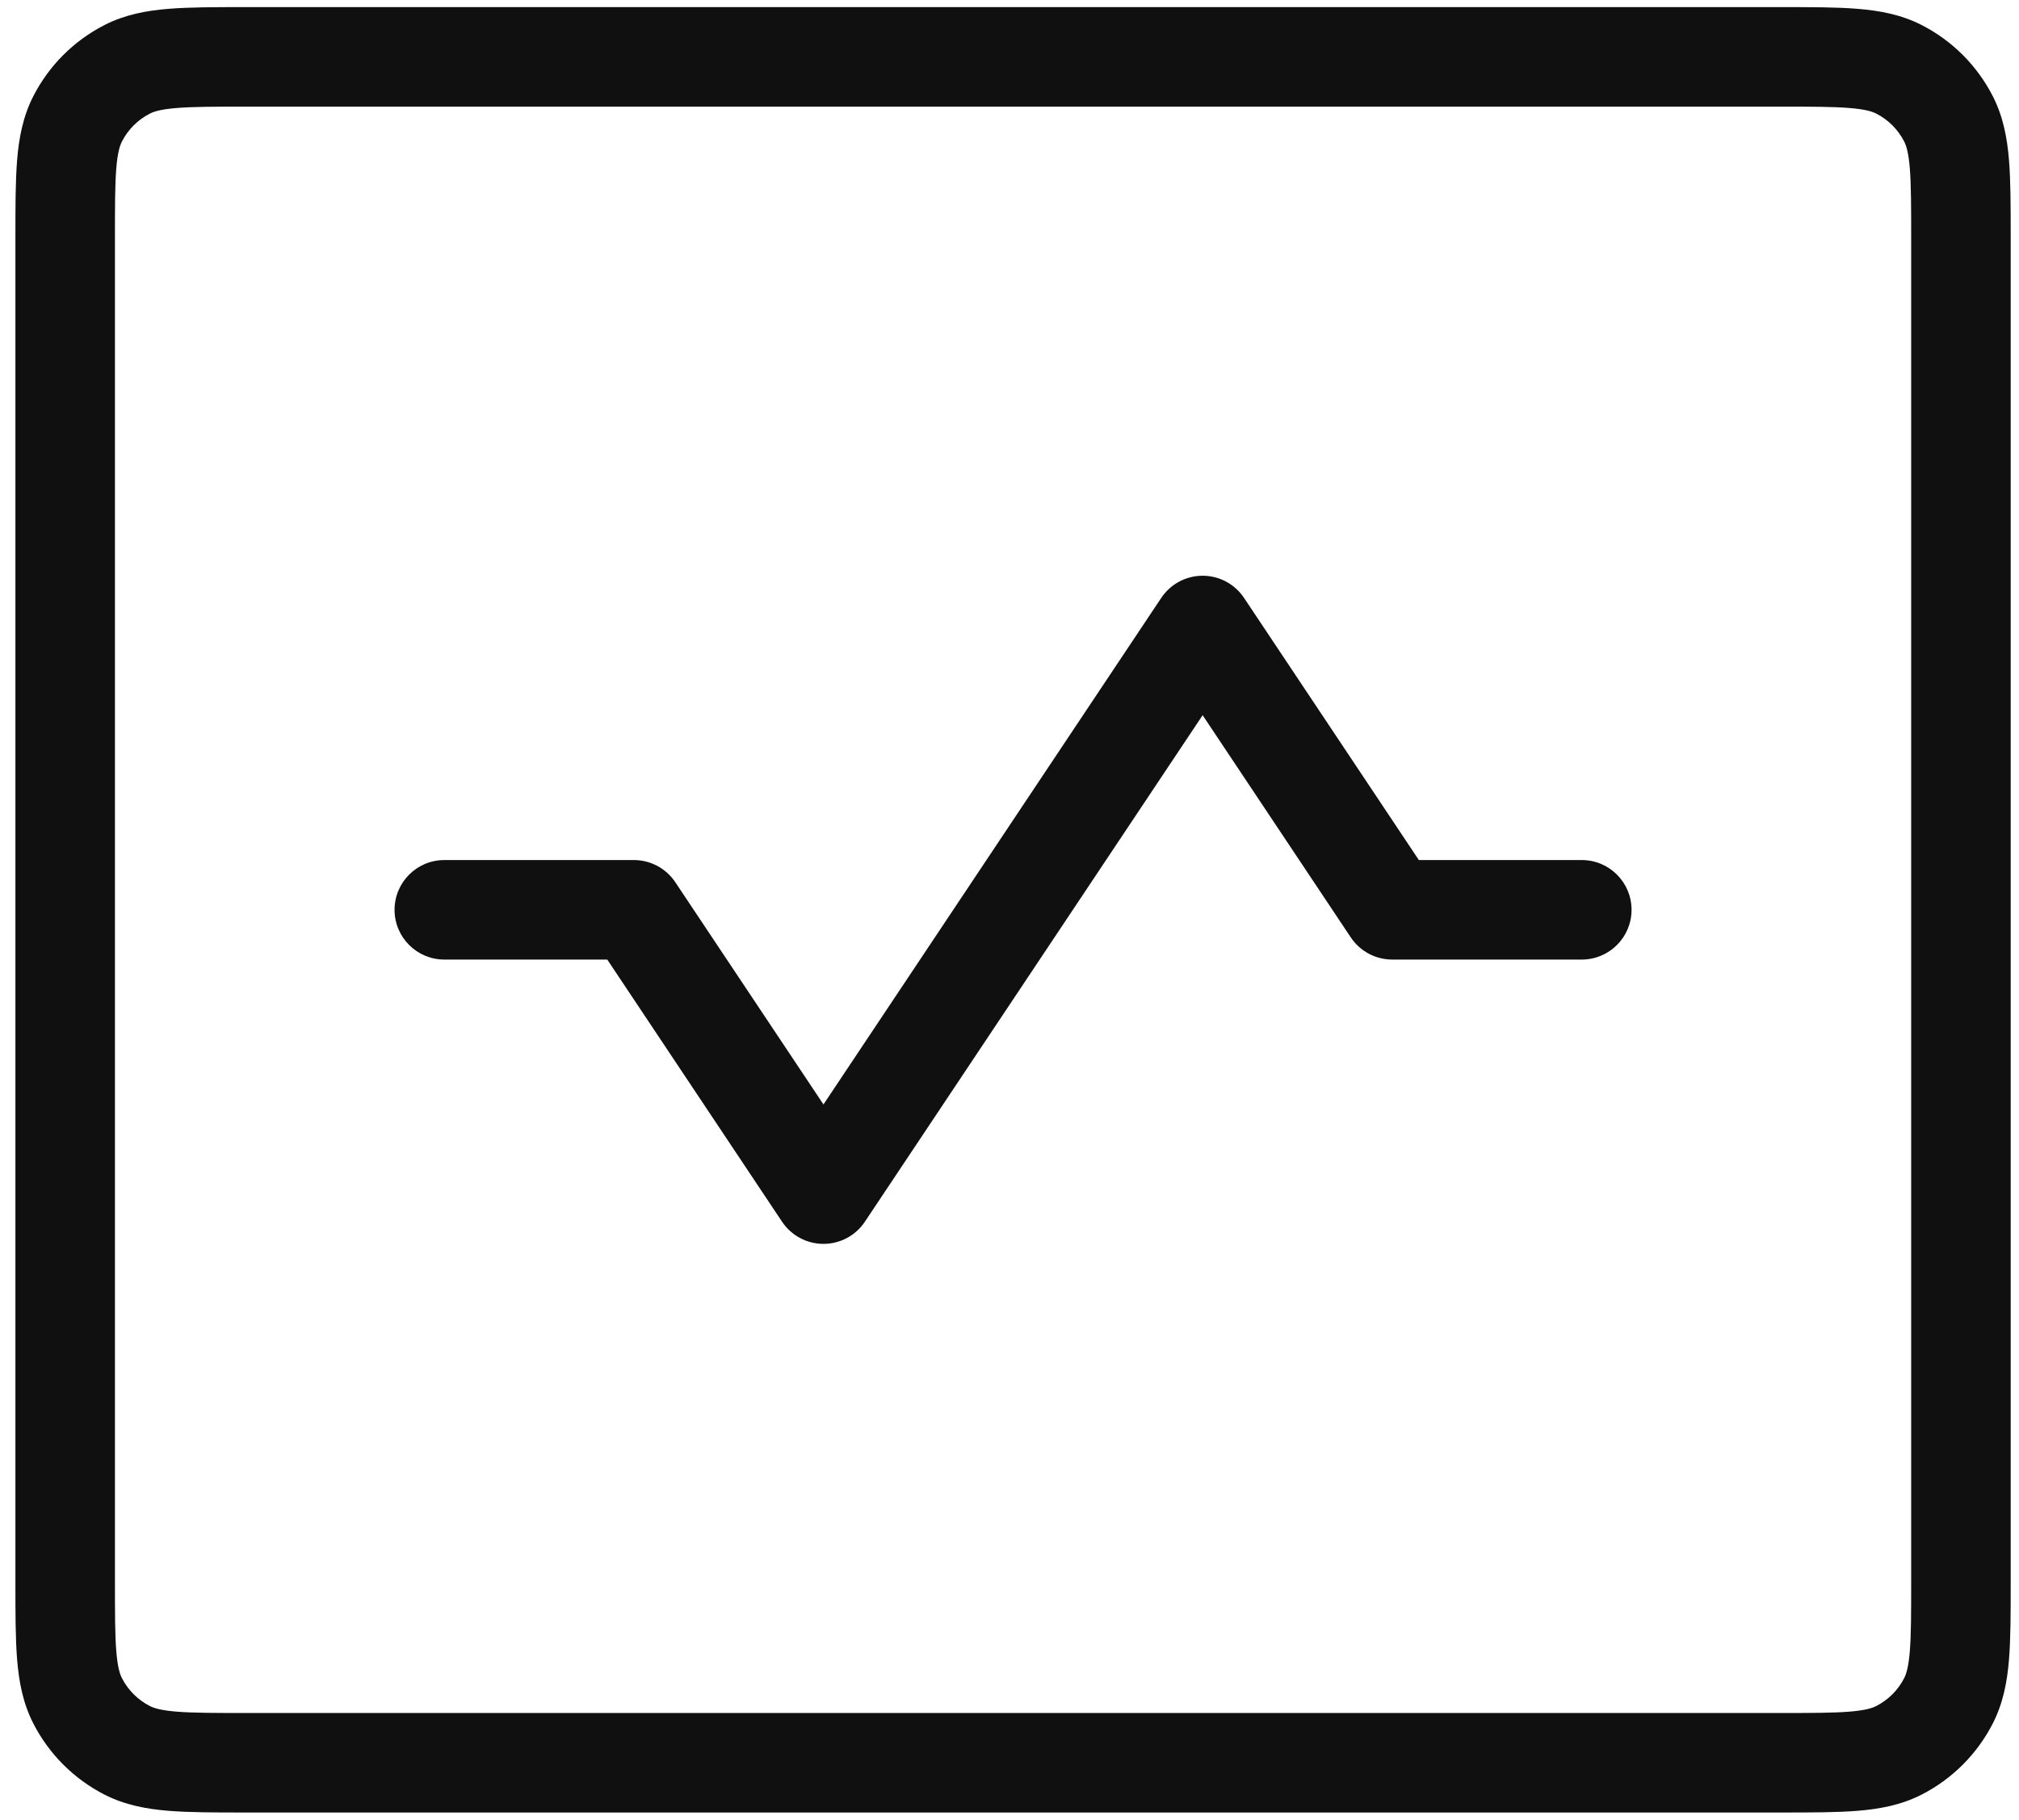 <svg width="71" height="64" viewBox="0 0 71 64" fill="none" xmlns="http://www.w3.org/2000/svg">
    <path fill-rule="evenodd" clip-rule="evenodd" d="M8.692 0.25L8.622 0.25H8.622C7.561 0.25 6.661 0.25 5.922 0.311C5.147 0.374 4.397 0.512 3.681 0.877C2.599 1.428 1.72 2.308 1.168 3.39C0.804 4.106 0.665 4.855 0.602 5.631C0.542 6.369 0.542 7.27 0.542 8.331L0.542 8.4L0.542 55.6L0.542 55.67C0.542 56.731 0.542 57.631 0.602 58.37C0.665 59.145 0.804 59.895 1.168 60.611C1.72 61.693 2.599 62.572 3.681 63.124C4.397 63.488 5.147 63.627 5.922 63.69C6.661 63.75 7.561 63.75 8.622 63.75H8.692L62.558 63.75H62.628C63.689 63.75 64.589 63.75 65.328 63.69C66.103 63.627 66.853 63.488 67.569 63.124C68.651 62.572 69.53 61.693 70.082 60.611C70.446 59.895 70.585 59.145 70.648 58.37C70.708 57.631 70.708 56.731 70.708 55.669V55.6L70.708 8.4V8.331C70.708 7.27 70.708 6.37 70.648 5.631C70.585 4.855 70.446 4.106 70.082 3.39C69.53 2.308 68.651 1.428 67.569 0.877C66.853 0.512 66.103 0.374 65.328 0.311C64.589 0.25 63.689 0.25 62.627 0.25L62.558 0.25L8.692 0.25ZM5.27 3.996C5.41 3.924 5.648 3.845 6.207 3.799C6.786 3.752 7.543 3.75 8.692 3.75L62.558 3.75C63.707 3.75 64.464 3.752 65.043 3.799C65.602 3.845 65.84 3.924 65.98 3.996C66.403 4.211 66.747 4.556 66.963 4.979C67.034 5.119 67.114 5.357 67.16 5.916C67.207 6.495 67.208 7.251 67.208 8.4L67.208 55.6C67.208 56.749 67.207 57.506 67.16 58.085C67.114 58.644 67.034 58.882 66.963 59.022C66.747 59.445 66.403 59.789 65.98 60.005C65.84 60.077 65.602 60.156 65.043 60.202C64.464 60.249 63.707 60.25 62.558 60.25L8.692 60.25C7.543 60.25 6.786 60.249 6.207 60.202C5.648 60.156 5.41 60.077 5.27 60.005C4.847 59.789 4.503 59.445 4.287 59.022C4.216 58.882 4.136 58.644 4.09 58.085C4.043 57.506 4.042 56.749 4.042 55.6L4.042 8.4C4.042 7.251 4.043 6.495 4.09 5.916C4.136 5.357 4.216 5.119 4.287 4.979C4.503 4.556 4.847 4.211 5.27 3.996ZM43.748 21.03C43.423 20.543 42.877 20.25 42.292 20.25C41.707 20.25 41.16 20.543 40.836 21.03L28.958 38.846L23.748 31.03C23.423 30.543 22.877 30.25 22.292 30.25L15.625 30.25C14.659 30.25 13.875 31.034 13.875 32C13.875 32.967 14.659 33.75 15.625 33.75L21.355 33.75L27.502 42.971C27.827 43.458 28.373 43.75 28.958 43.75C29.544 43.75 30.09 43.458 30.414 42.971L42.292 25.155L47.502 32.971C47.827 33.458 48.373 33.75 48.958 33.75H55.625C56.592 33.75 57.375 32.967 57.375 32C57.375 31.034 56.592 30.25 55.625 30.25H49.895L43.748 21.03Z" fill="#101010"/>
</svg>
